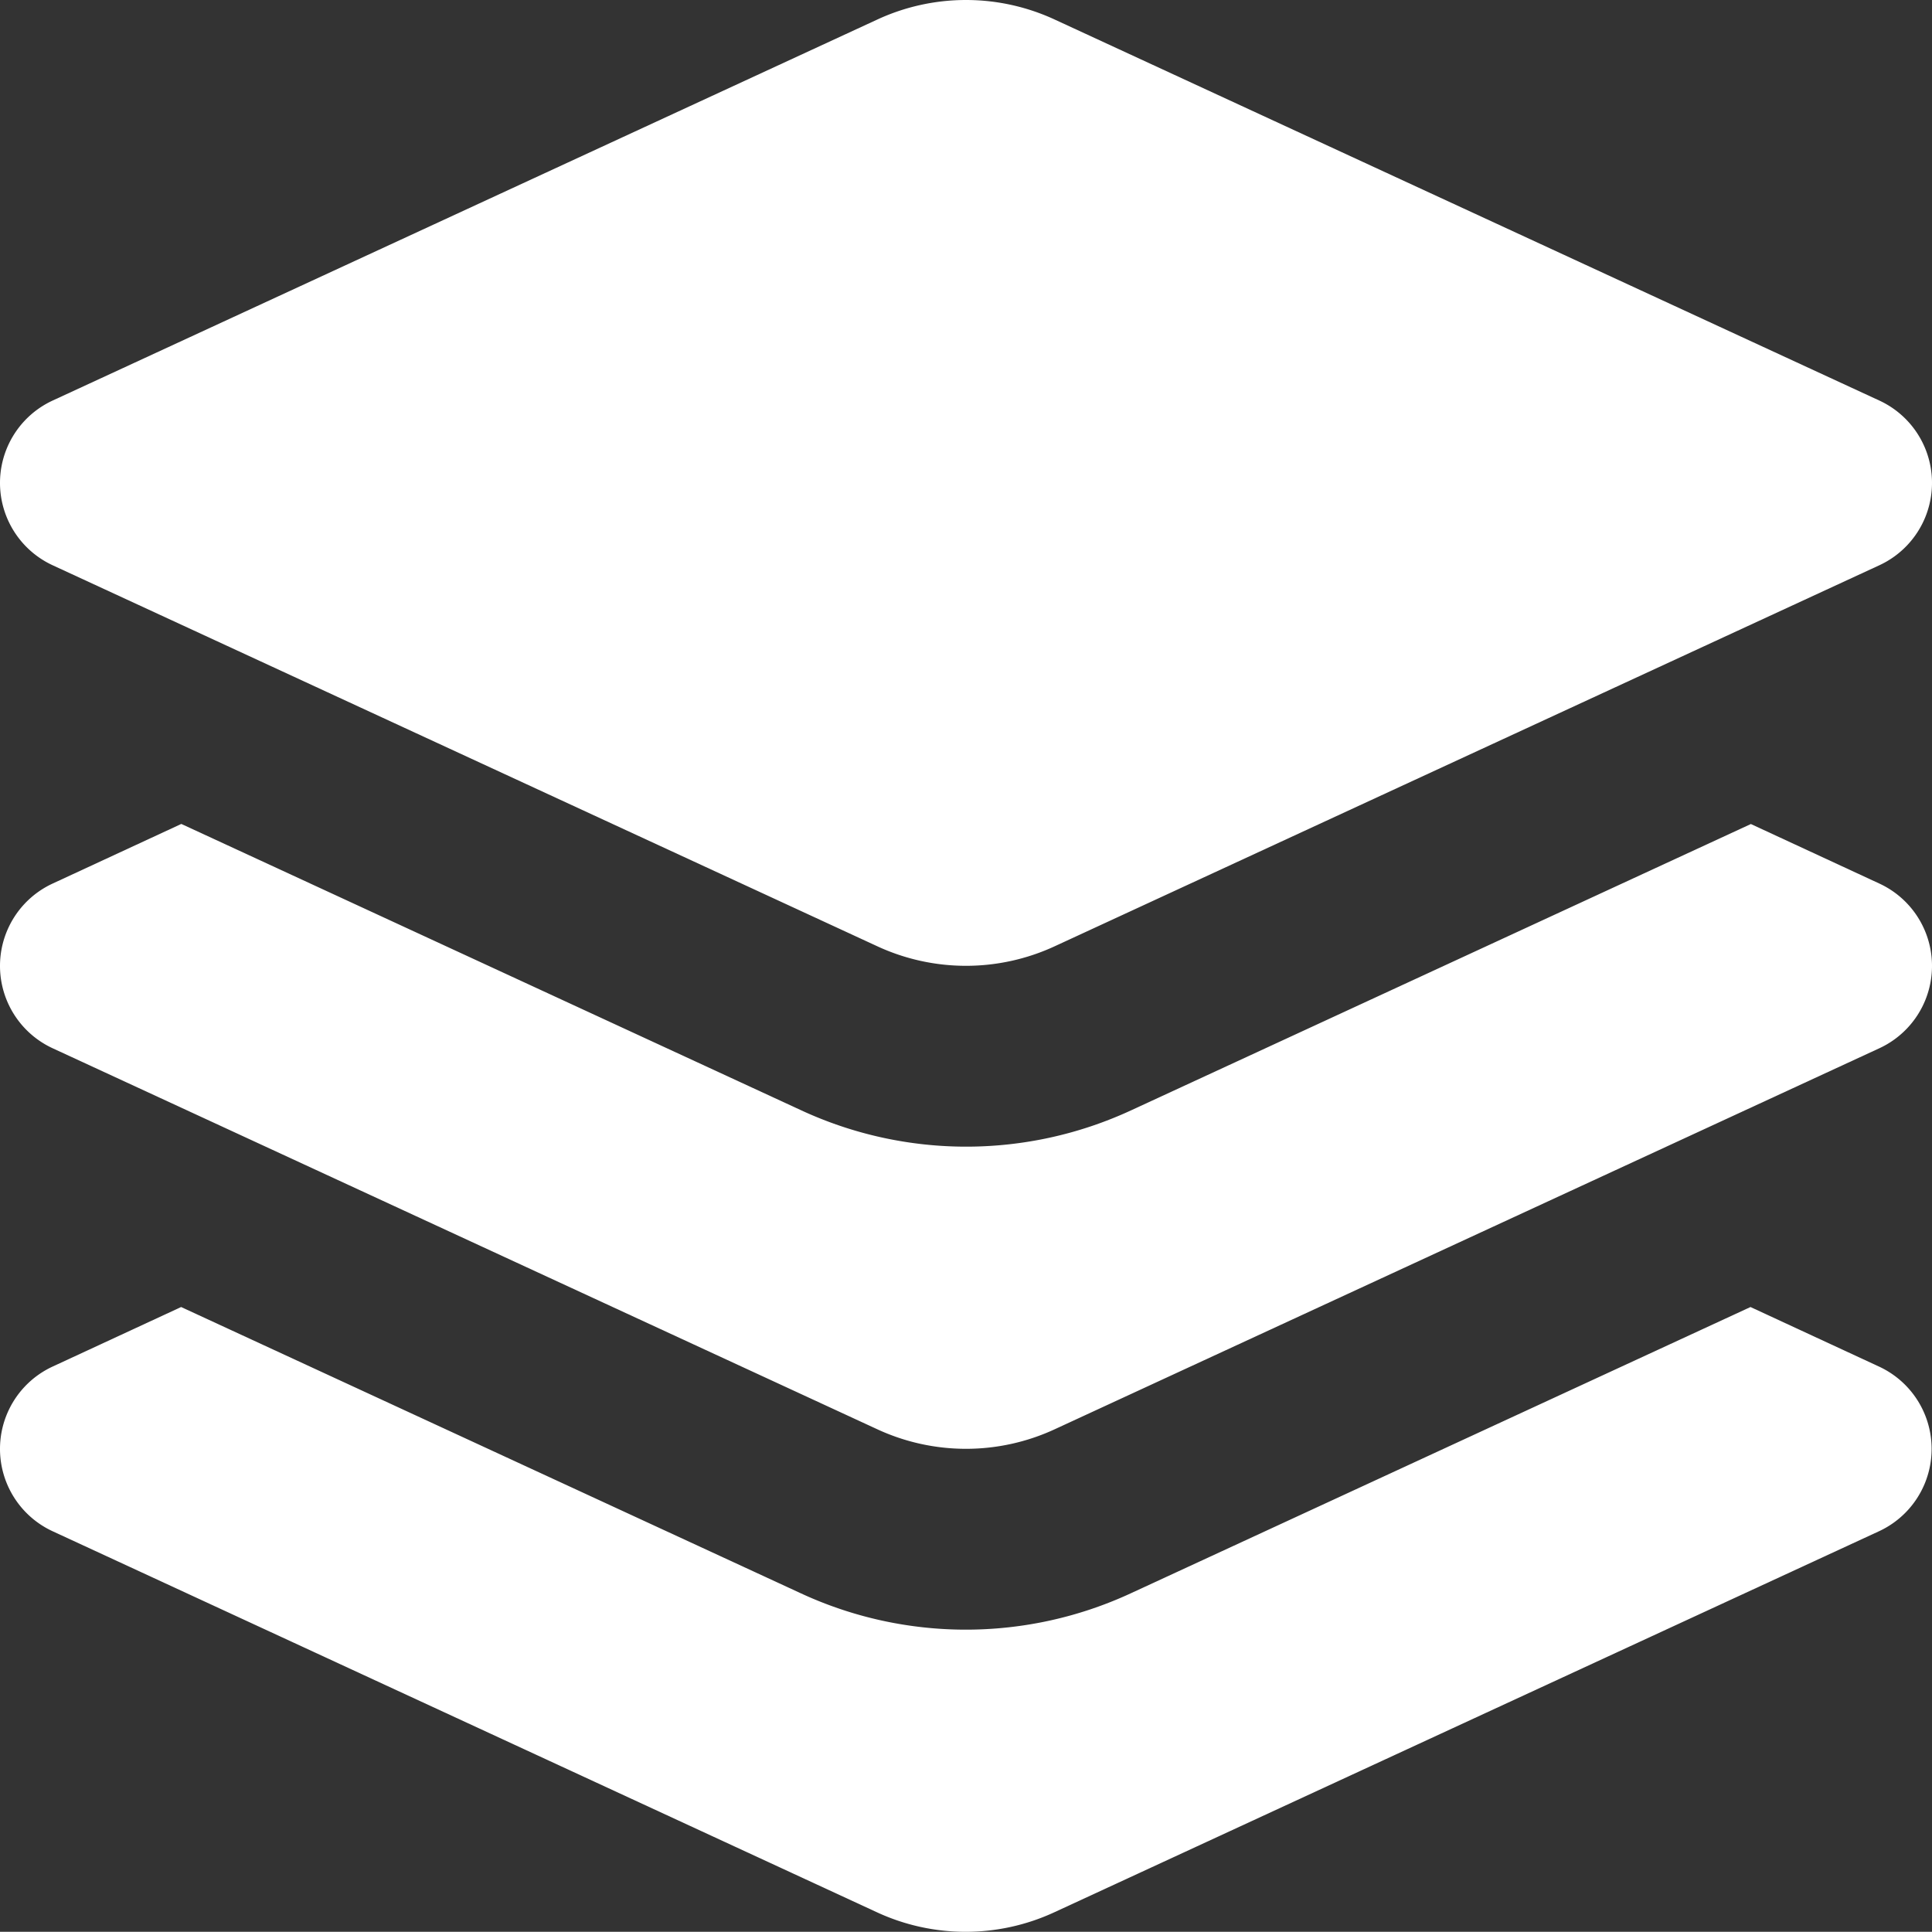 <svg xmlns="http://www.w3.org/2000/svg" width="512" height="511.95" viewBox="0 0 512 511.95">
  <rect x="0" y="0" width="512" height="511.95" fill="#333333" stroke="none"/>
  <path id="layer-group-solid-full" d="M296.5,69.2a55.945,55.945,0,0,1,47,0l218.6,101a24.045,24.045,0,0,1,0,43.6l-218.6,101a55.945,55.945,0,0,1-47,0L77.9,213.8a24.045,24.045,0,0,1,0-43.6ZM112.1,282.4l164.3,75.9a104.035,104.035,0,0,0,87.3,0L528,282.4l34.1,15.8a24.045,24.045,0,0,1,0,43.6l-218.6,101a55.945,55.945,0,0,1-47,0L77.9,341.8a24.045,24.045,0,0,1,0-43.6L112,282.4ZM77.9,426.2,112,410.4l164.3,75.9a104.035,104.035,0,0,0,87.3,0l164.3-75.9L562,426.2a24.045,24.045,0,0,1,0,43.6l-218.6,101a55.945,55.945,0,0,1-47,0L77.9,469.8a24.045,24.045,0,0,1,0-43.6Z" transform="translate(-64 -64.025)" fill="#fff"/>
</svg>
